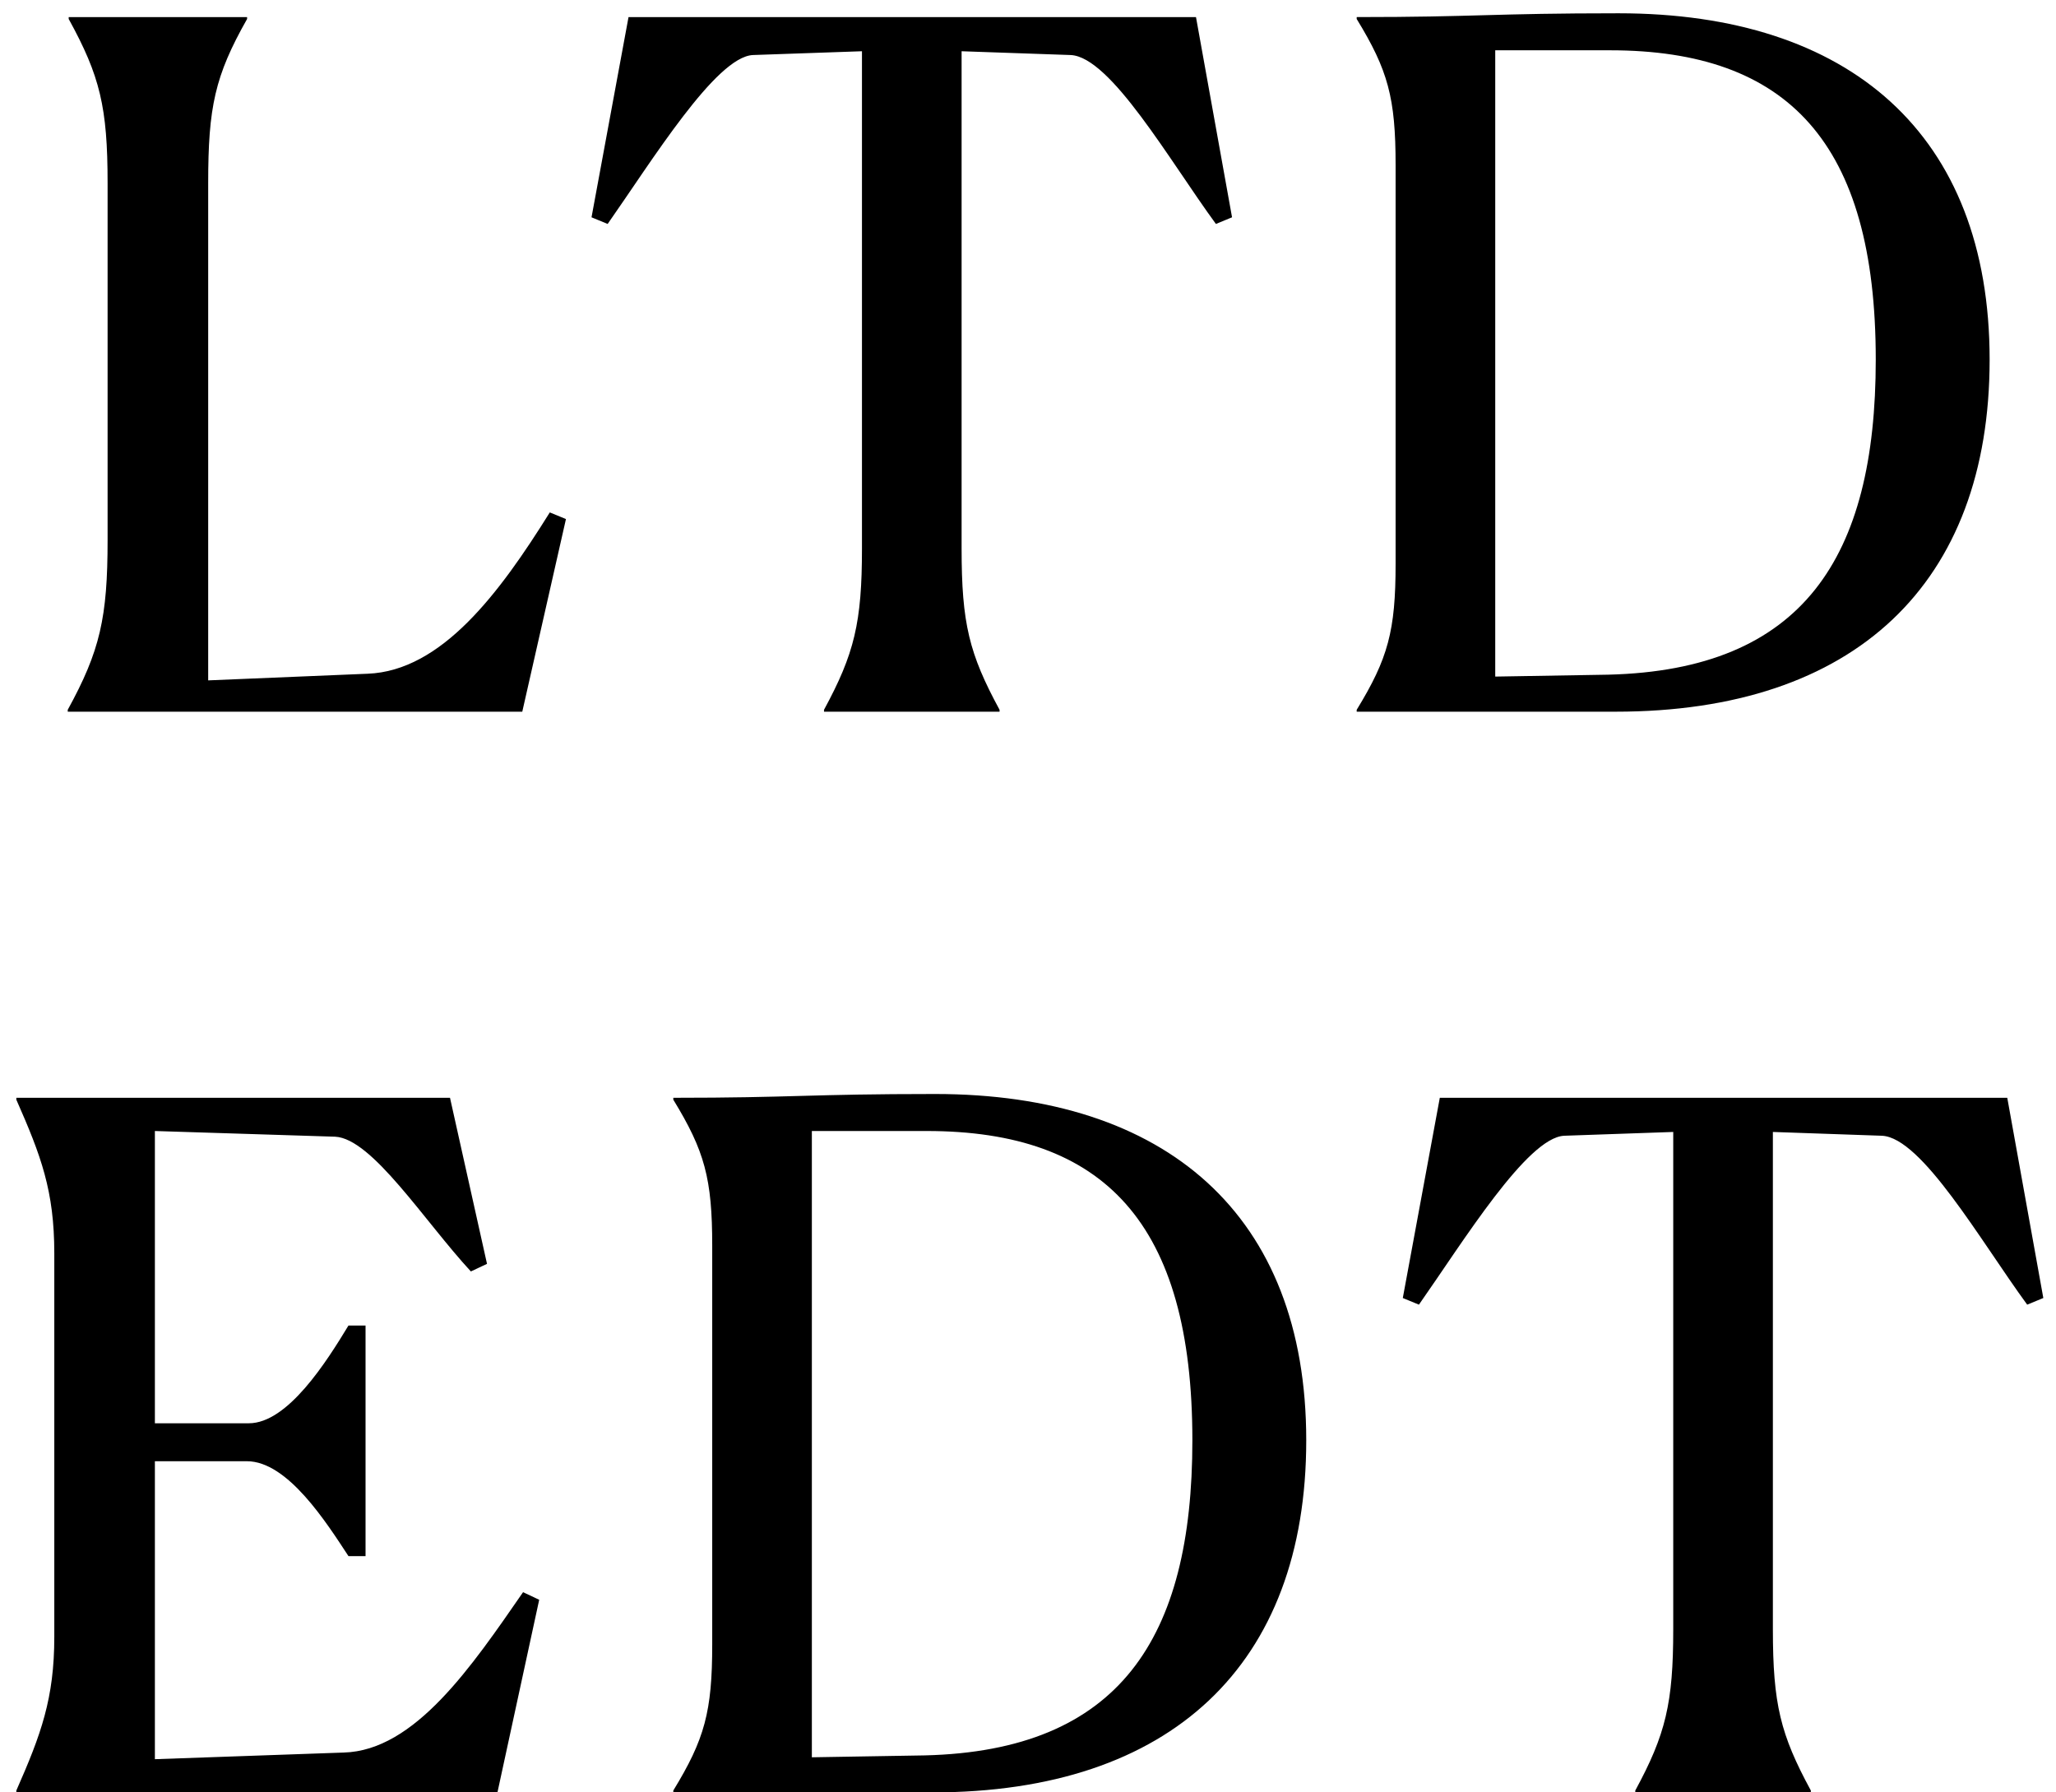 <svg xmlns="http://www.w3.org/2000/svg" fill="none" viewBox="0 0 78 68" height="68" width="78">
<path fill="black" d="M7.898 6.948V25.812L13.947 25.56C16.755 25.452 18.951 22.5 20.858 19.44L21.471 19.692L19.814 27H2.57V26.928C3.794 24.696 4.082 23.436 4.082 20.484V6.948C4.082 4.068 3.794 2.88 2.606 0.72V0.648H9.374V0.72C8.15 2.88 7.898 4.068 7.898 6.948ZM37.921 26.928V27H31.261V26.928C32.413 24.804 32.701 23.616 32.701 20.808V1.944L28.561 2.088C27.157 2.16 24.745 6.084 23.053 8.496L22.441 8.244L23.845 0.648H45.373L46.741 8.244L46.129 8.496C44.365 6.084 42.133 2.16 40.621 2.088L36.481 1.944V20.808C36.481 23.652 36.769 24.804 37.921 26.928ZM51.47 27V26.928C52.658 24.984 52.946 23.94 52.946 21.384V6.264C52.946 3.708 52.658 2.664 51.47 0.72V0.648C56.006 0.648 56.618 0.504 61.406 0.504C70.154 0.504 75.482 5.076 75.482 13.644C75.482 22.14 70.37 27 61.298 27H51.47ZM71.162 13.644C71.162 5.4 67.814 1.908 61.082 1.908H56.726V25.668L61.01 25.596C68.39 25.416 71.162 21.168 71.162 13.644ZM0.62 68V67.928C1.556 65.804 2.06 64.436 2.06 62.096V47.552C2.06 45.176 1.556 43.844 0.62 41.72V41.648H17.072L18.476 47.948L17.864 48.236C16.1 46.328 14.12 43.196 12.716 43.124L5.876 42.908V53.996H9.44C10.916 53.996 12.392 51.656 13.22 50.288H13.868V59.036H13.22C12.392 57.776 10.916 55.436 9.368 55.436H5.876V66.74L13.04 66.488C15.74 66.416 17.9 63.212 19.844 60.404L20.456 60.692L18.872 68H0.62ZM25.544 68V67.928C26.732 65.984 27.02 64.94 27.02 62.384V47.264C27.02 44.708 26.732 43.664 25.544 41.72V41.648C30.08 41.648 30.692 41.504 35.48 41.504C44.228 41.504 49.556 46.076 49.556 54.644C49.556 63.14 44.444 68 35.372 68H25.544ZM45.236 54.644C45.236 46.4 41.888 42.908 35.156 42.908H30.8V66.668L35.084 66.596C42.464 66.416 45.236 62.168 45.236 54.644ZM68.699 67.928V68H62.039V67.928C63.191 65.804 63.479 64.616 63.479 61.808V42.944L59.339 43.088C57.935 43.16 55.523 47.084 53.831 49.496L53.219 49.244L54.623 41.648H76.151L77.519 49.244L76.907 49.496C75.143 47.084 72.911 43.16 71.399 43.088L67.259 42.944V61.808C67.259 64.652 67.547 65.804 68.699 67.928Z"></path>
</svg>
